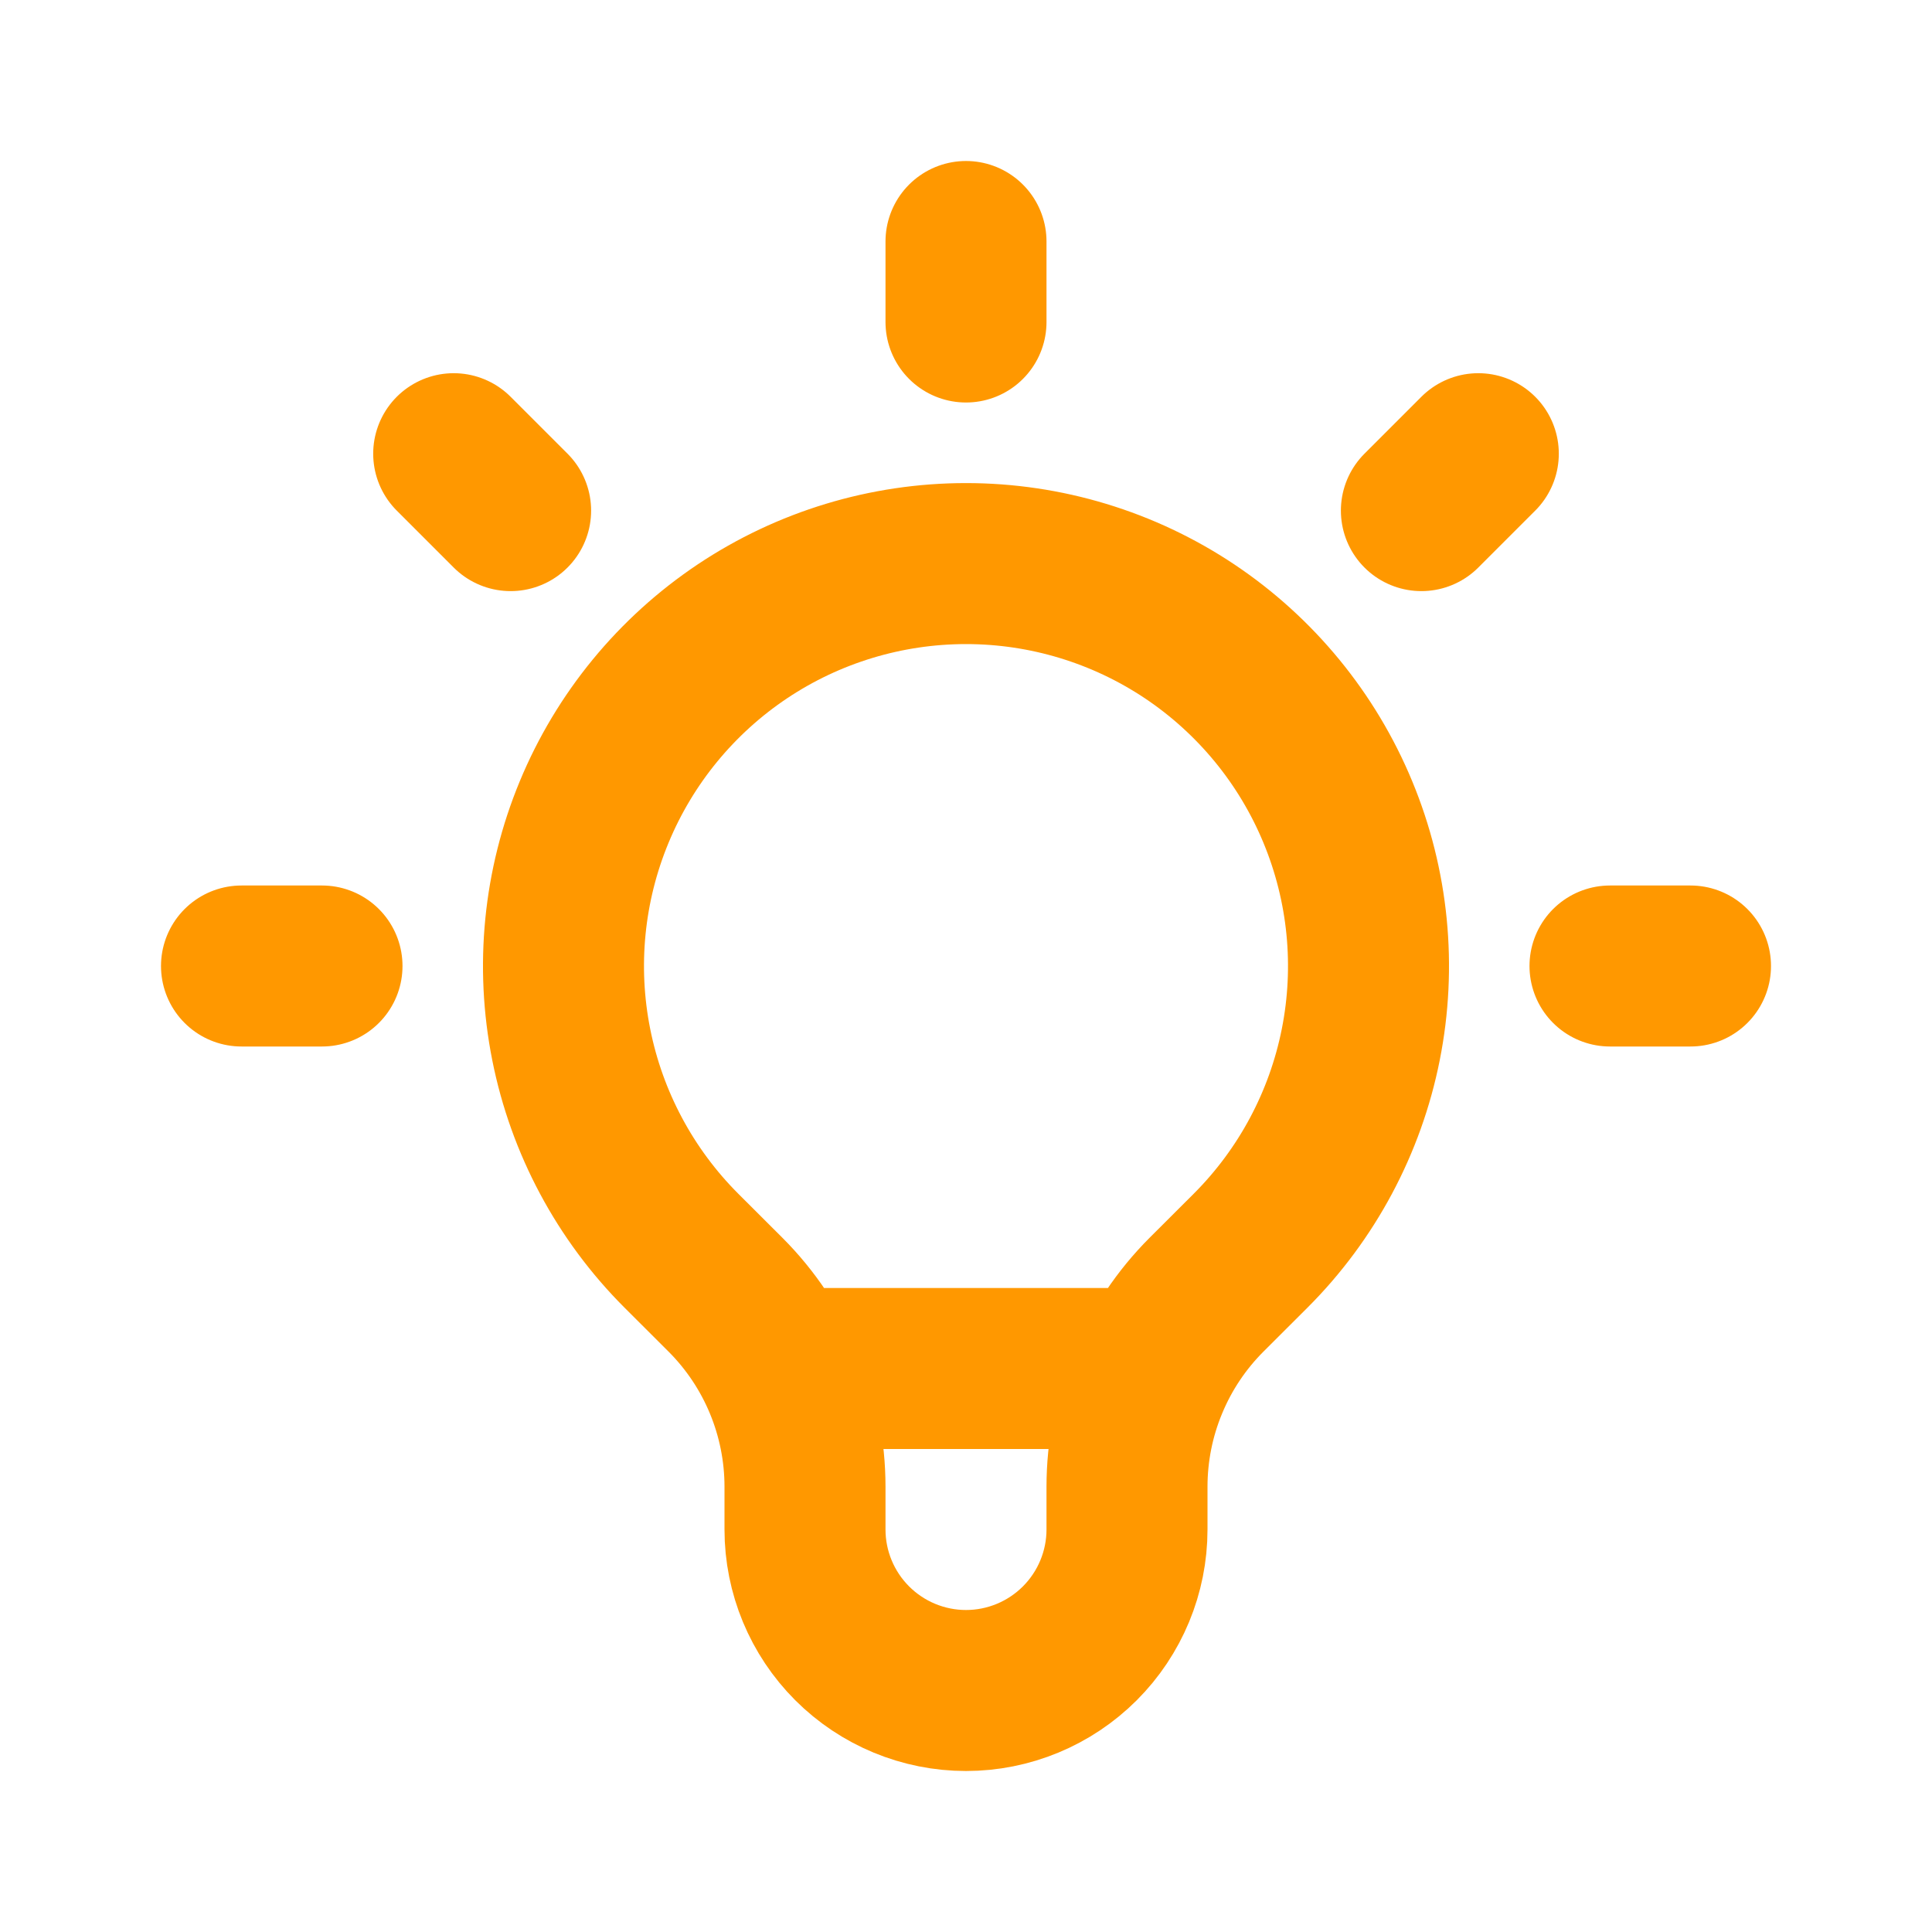 <svg width="24" height="24" viewBox="0 0 24 24" fill="none" xmlns="http://www.w3.org/2000/svg">
<path d="M9.663 17H14.336M12 3V4M18.364 5.636L17.657 6.343M21 12H20M4 12H3M6.343 6.343L5.636 5.636M8.464 15.536C7.765 14.837 7.289 13.946 7.096 12.976C6.903 12.006 7.002 11.001 7.381 10.087C7.759 9.174 8.4 8.393 9.222 7.843C10.044 7.294 11.011 7.001 12 7.001C12.989 7.001 13.956 7.294 14.778 7.843C15.6 8.393 16.241 9.174 16.619 10.087C16.998 11.001 17.097 12.006 16.904 12.976C16.711 13.946 16.235 14.837 15.536 15.536L14.988 16.083C14.675 16.396 14.426 16.768 14.257 17.178C14.087 17.587 14 18.026 14 18.469V19C14 19.53 13.789 20.039 13.414 20.414C13.039 20.789 12.53 21 12 21C11.47 21 10.961 20.789 10.586 20.414C10.211 20.039 10 19.53 10 19V18.469C10 17.574 9.644 16.715 9.012 16.083L8.464 15.536Z" stroke="#FF9800" stroke-width="2" stroke-linecap="round" stroke-linejoin="round"/>
</svg>
